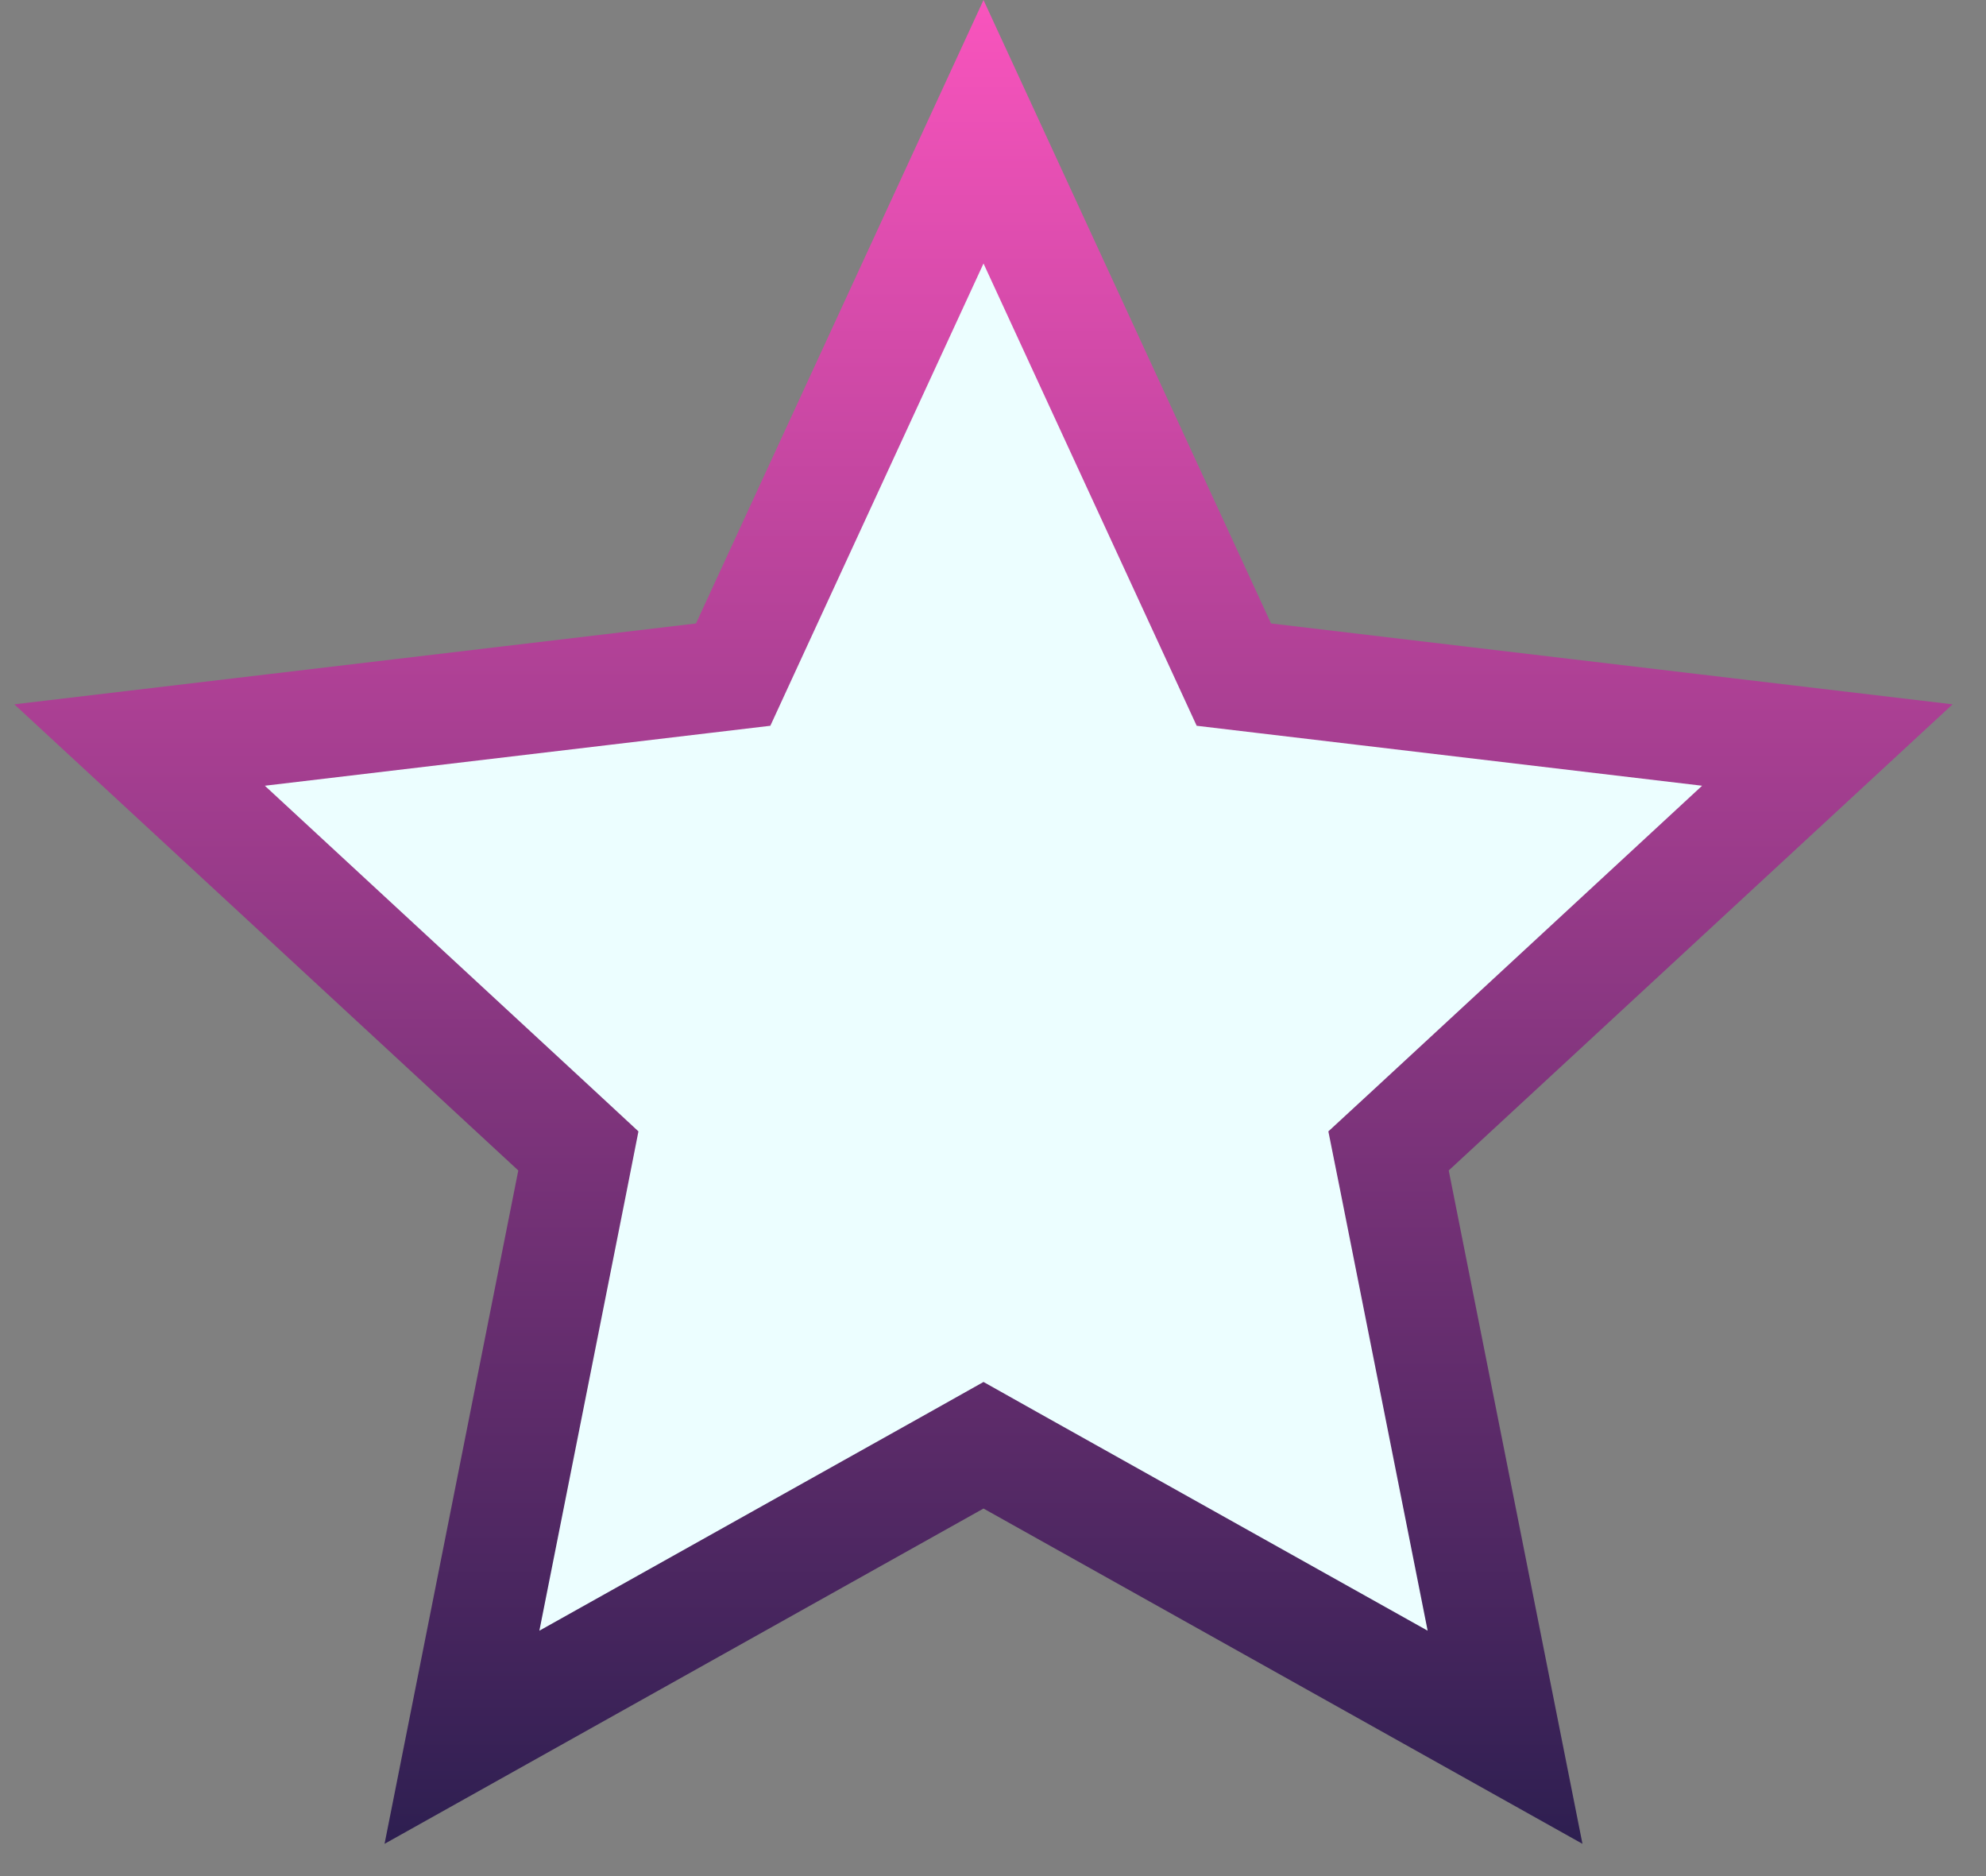 <svg width="18" height="17" viewBox="0 0 18 17" fill="none" xmlns="http://www.w3.org/2000/svg">
<rect x="0" y="0" width="18" height="17" fill="#808080" stroke="none"/>
<path d="M8.914 1.194L11.066 5.859L11.183 6.113L11.461 6.146L16.562 6.751L12.791 10.239L12.585 10.429L12.64 10.703L13.641 15.742L9.158 13.233L8.914 13.096L8.67 13.233L4.187 15.742L5.188 10.703L5.242 10.429L5.037 10.239L1.265 6.751L6.367 6.146L6.645 6.113L6.762 5.859L8.914 1.194Z" fill="#ECFEFF" stroke="url(#paint0_linear_369_279)"/>
<defs>
<linearGradient id="paint0_linear_369_279" x1="8.914" y1="0" x2="8.914" y2="18.472" gradientUnits="userSpaceOnUse">
<stop stop-color="#F954BD"/>
<stop offset="1" stop-color="#181945"/>
</linearGradient>
</defs>
</svg>
